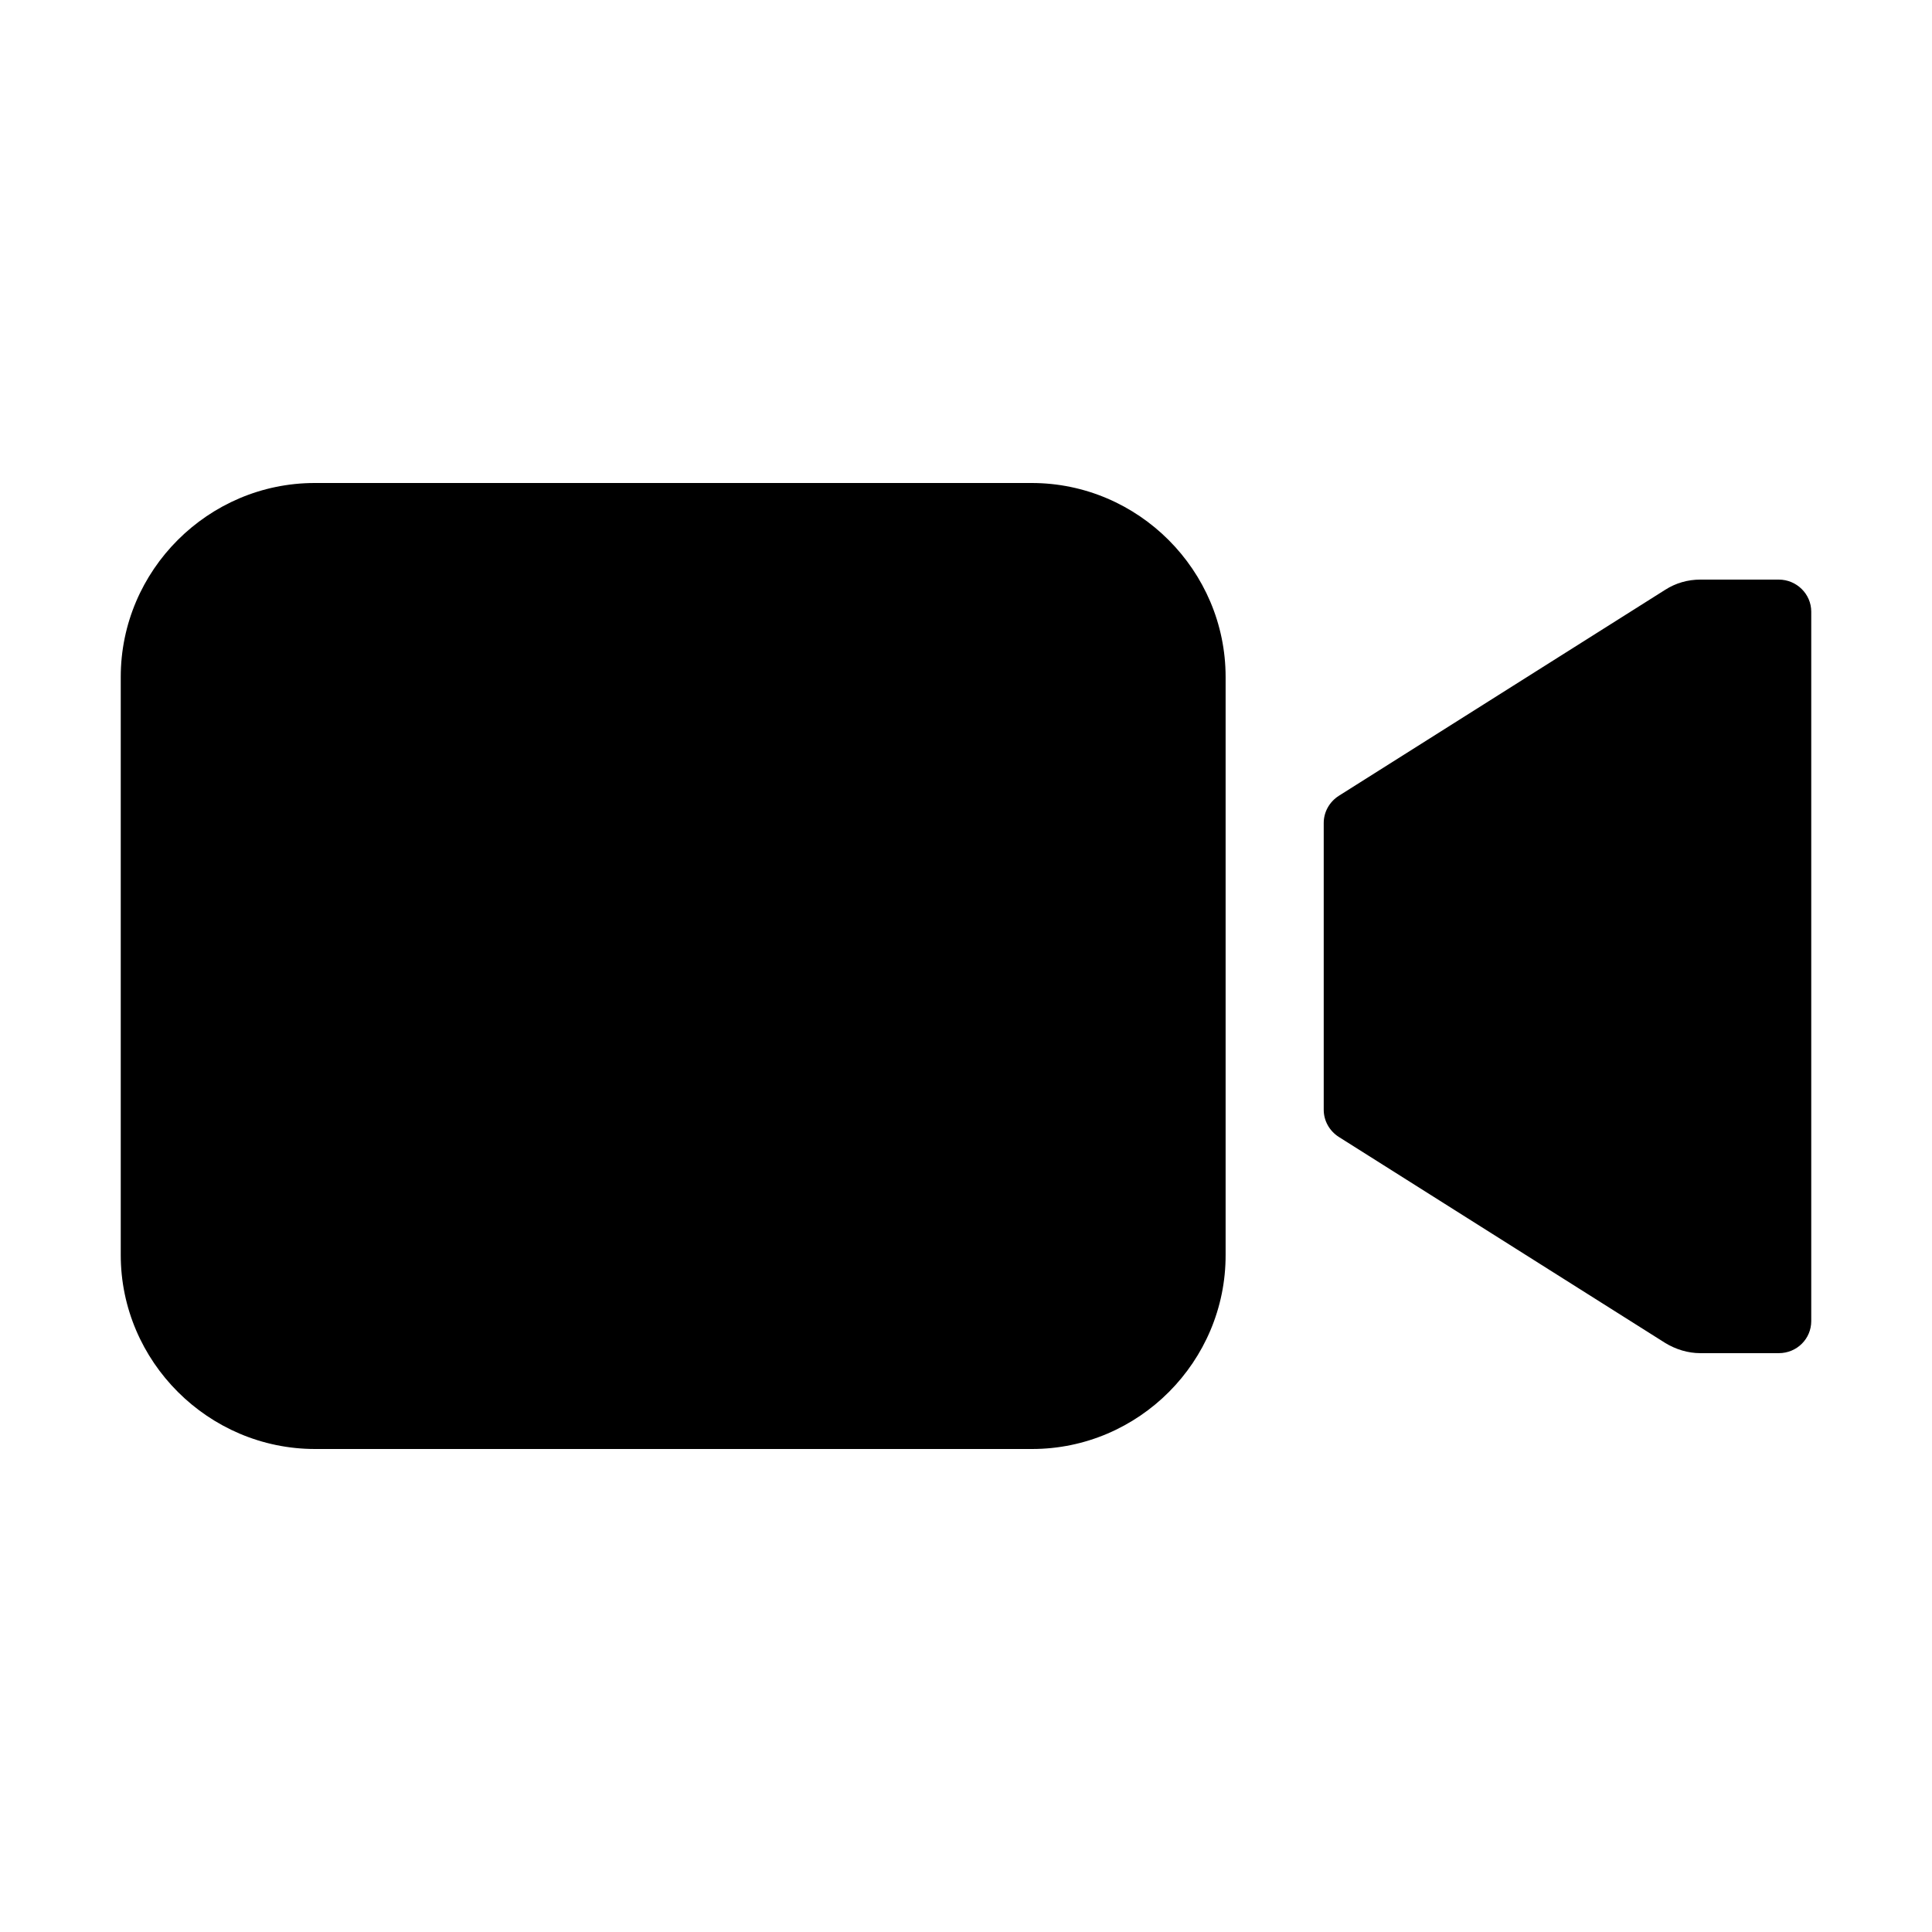 <svg xmlns="http://www.w3.org/2000/svg" viewBox="0 0 512 512"><path d="M450.6 153.6c-3.3 0-6.5.9-9.3 2.7l-86.5 54.6c-2.5 1.6-4 4.3-4 7.2v76c0 2.9 1.5 5.6 4 7.2l86.5 54.6c2.8 1.7 6 2.7 9.3 2.7h20.8c4.8 0 8.6-3.8 8.6-8.5v-188c0-4.7-3.9-8.5-8.6-8.5h-20.8zM273.5 384h-190C55.2 384 32 360.8 32 332.6V179.4c0-28.3 23.2-51.4 51.4-51.4h190c28.3 0 51.4 23.2 51.4 51.4v153.1c.1 28.3-23 51.5-51.3 51.5z"/></svg>
